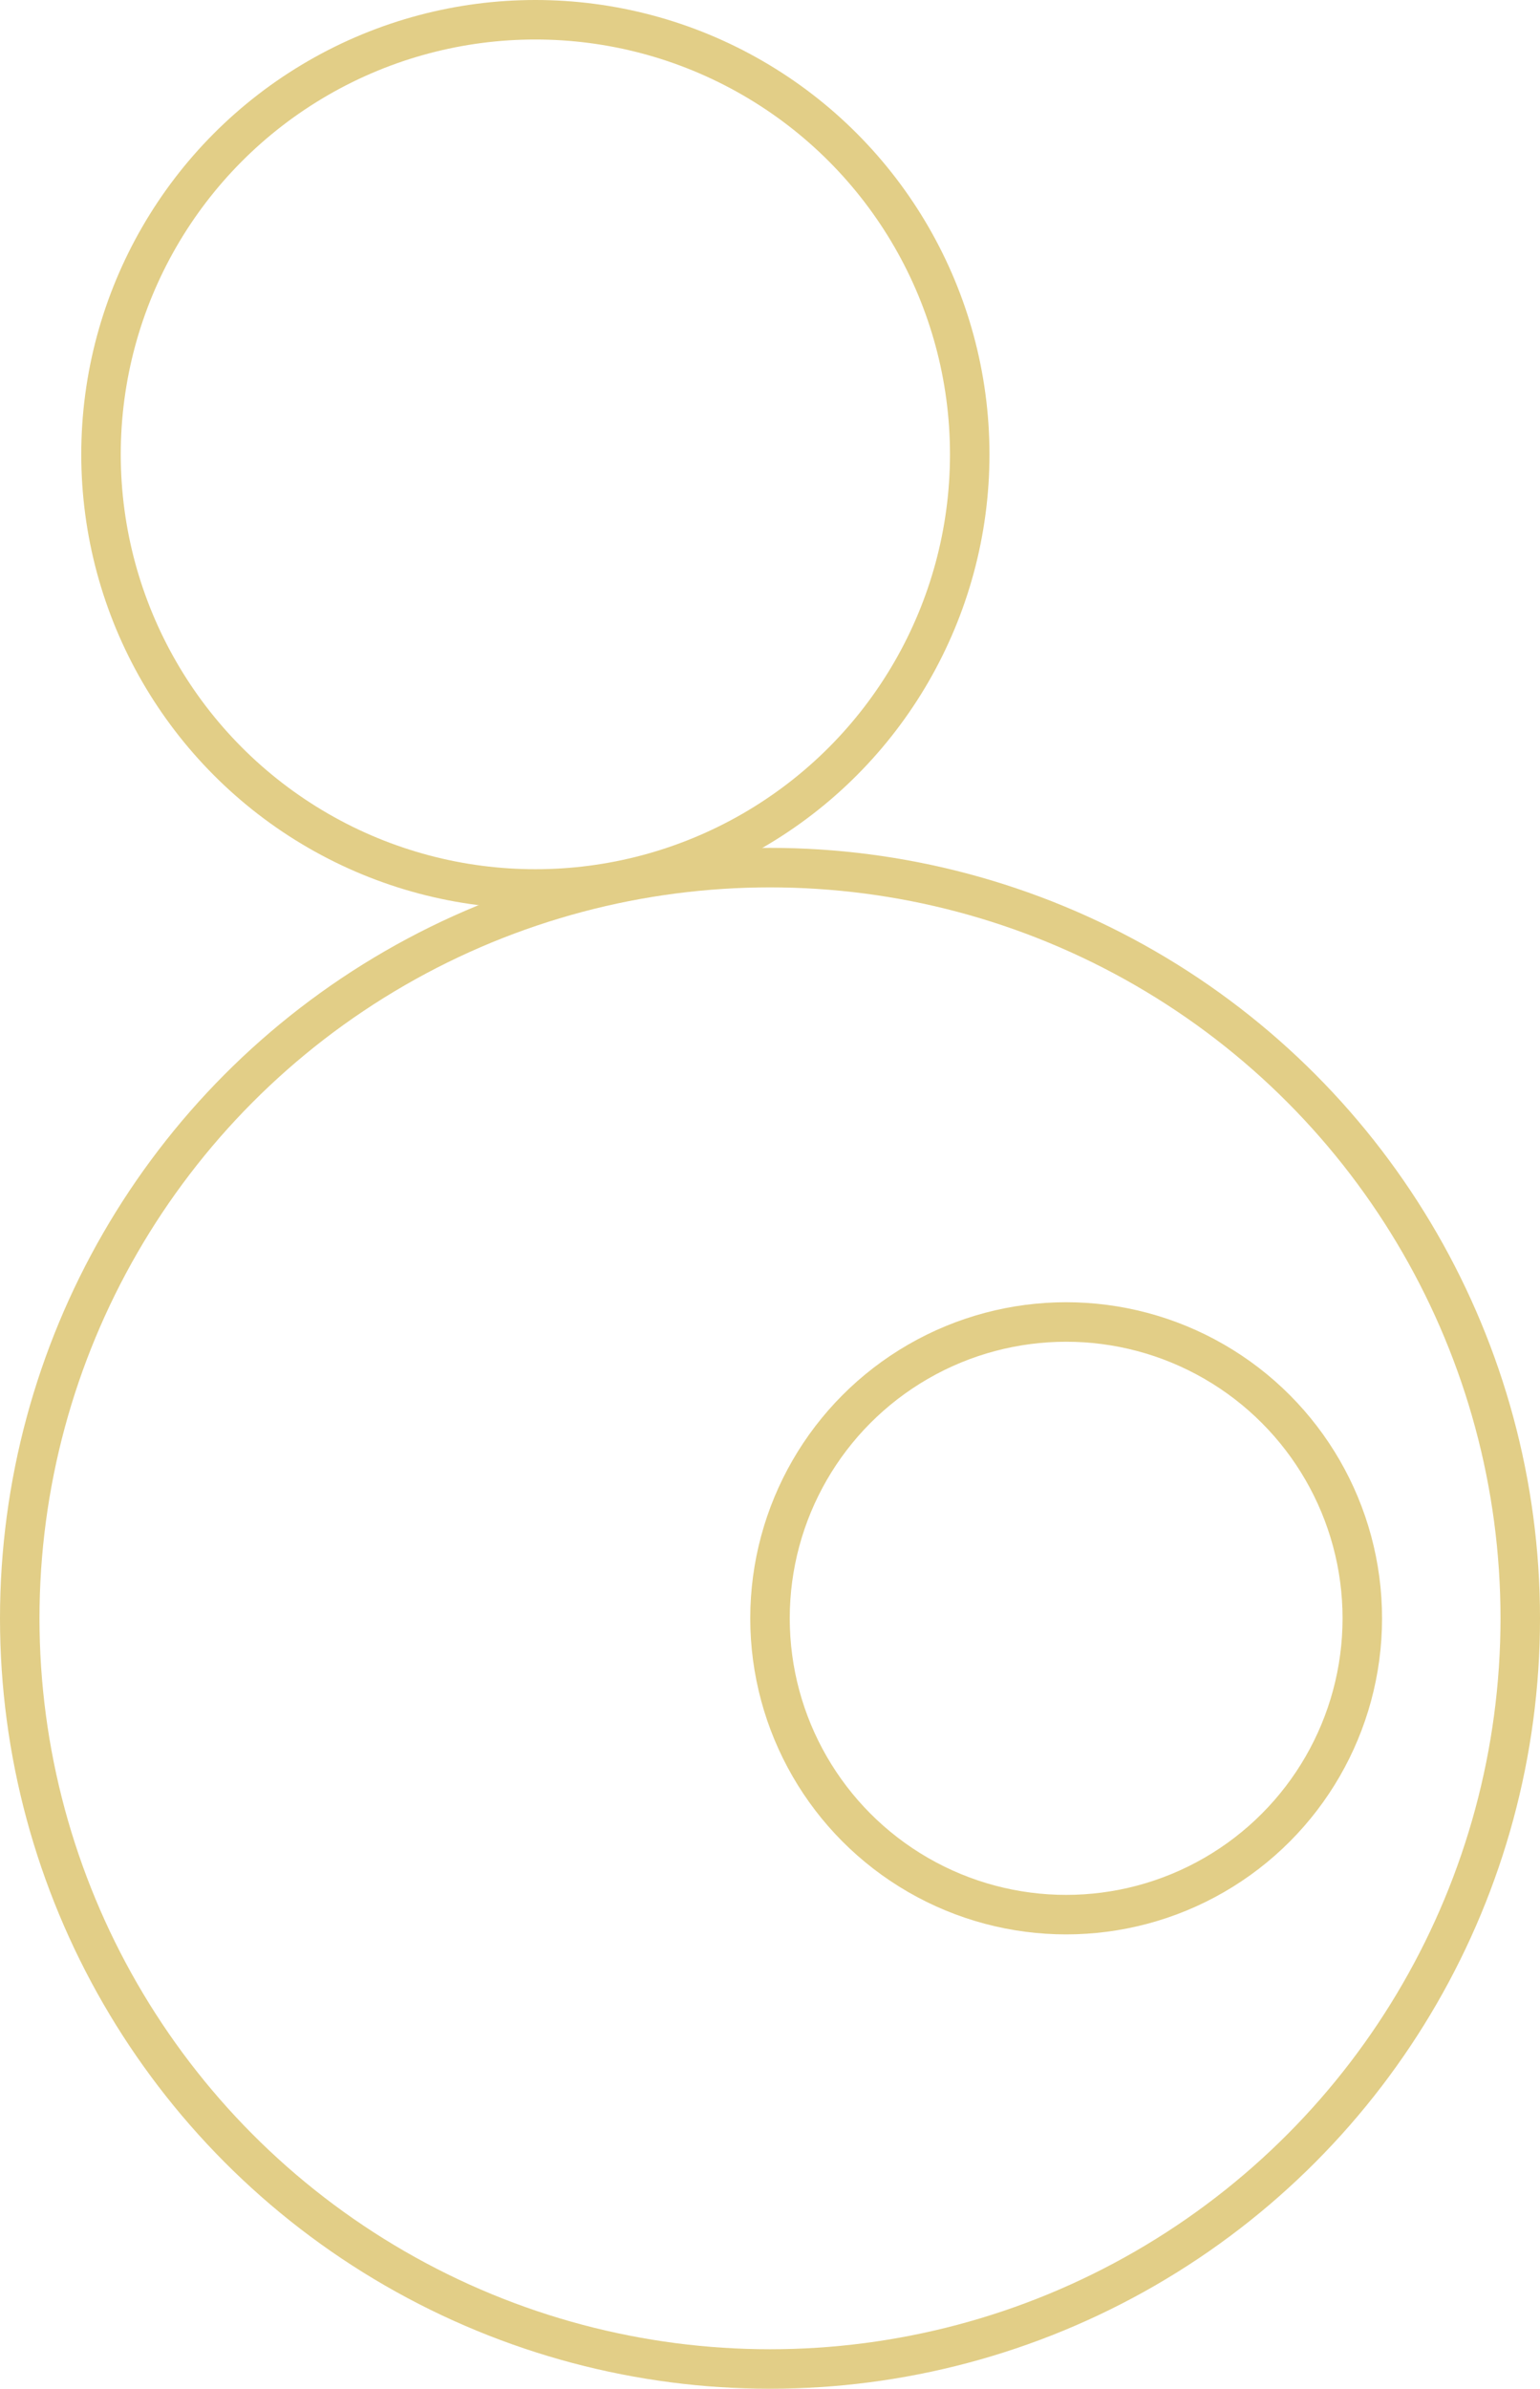 <?xml version="1.0" encoding="UTF-8"?>
<svg id="Ebene_1" data-name="Ebene 1" xmlns="http://www.w3.org/2000/svg" viewBox="0 0 1950 3022.98">
  <defs>
    <style>
      .cls-1 {
        fill: none;
        stroke: #e2ce87;
        stroke-miterlimit: 10;
        stroke-width: 50px;
      }
    </style>
  </defs>
  <circle class="cls-1" cx="975" cy="2047.98" r="950"/>
  <circle class="cls-1" cx="1350" cy="2047.98" r="375"/>
  <circle class="cls-1" cx="677.9" cy="575" r="550"/>
</svg>